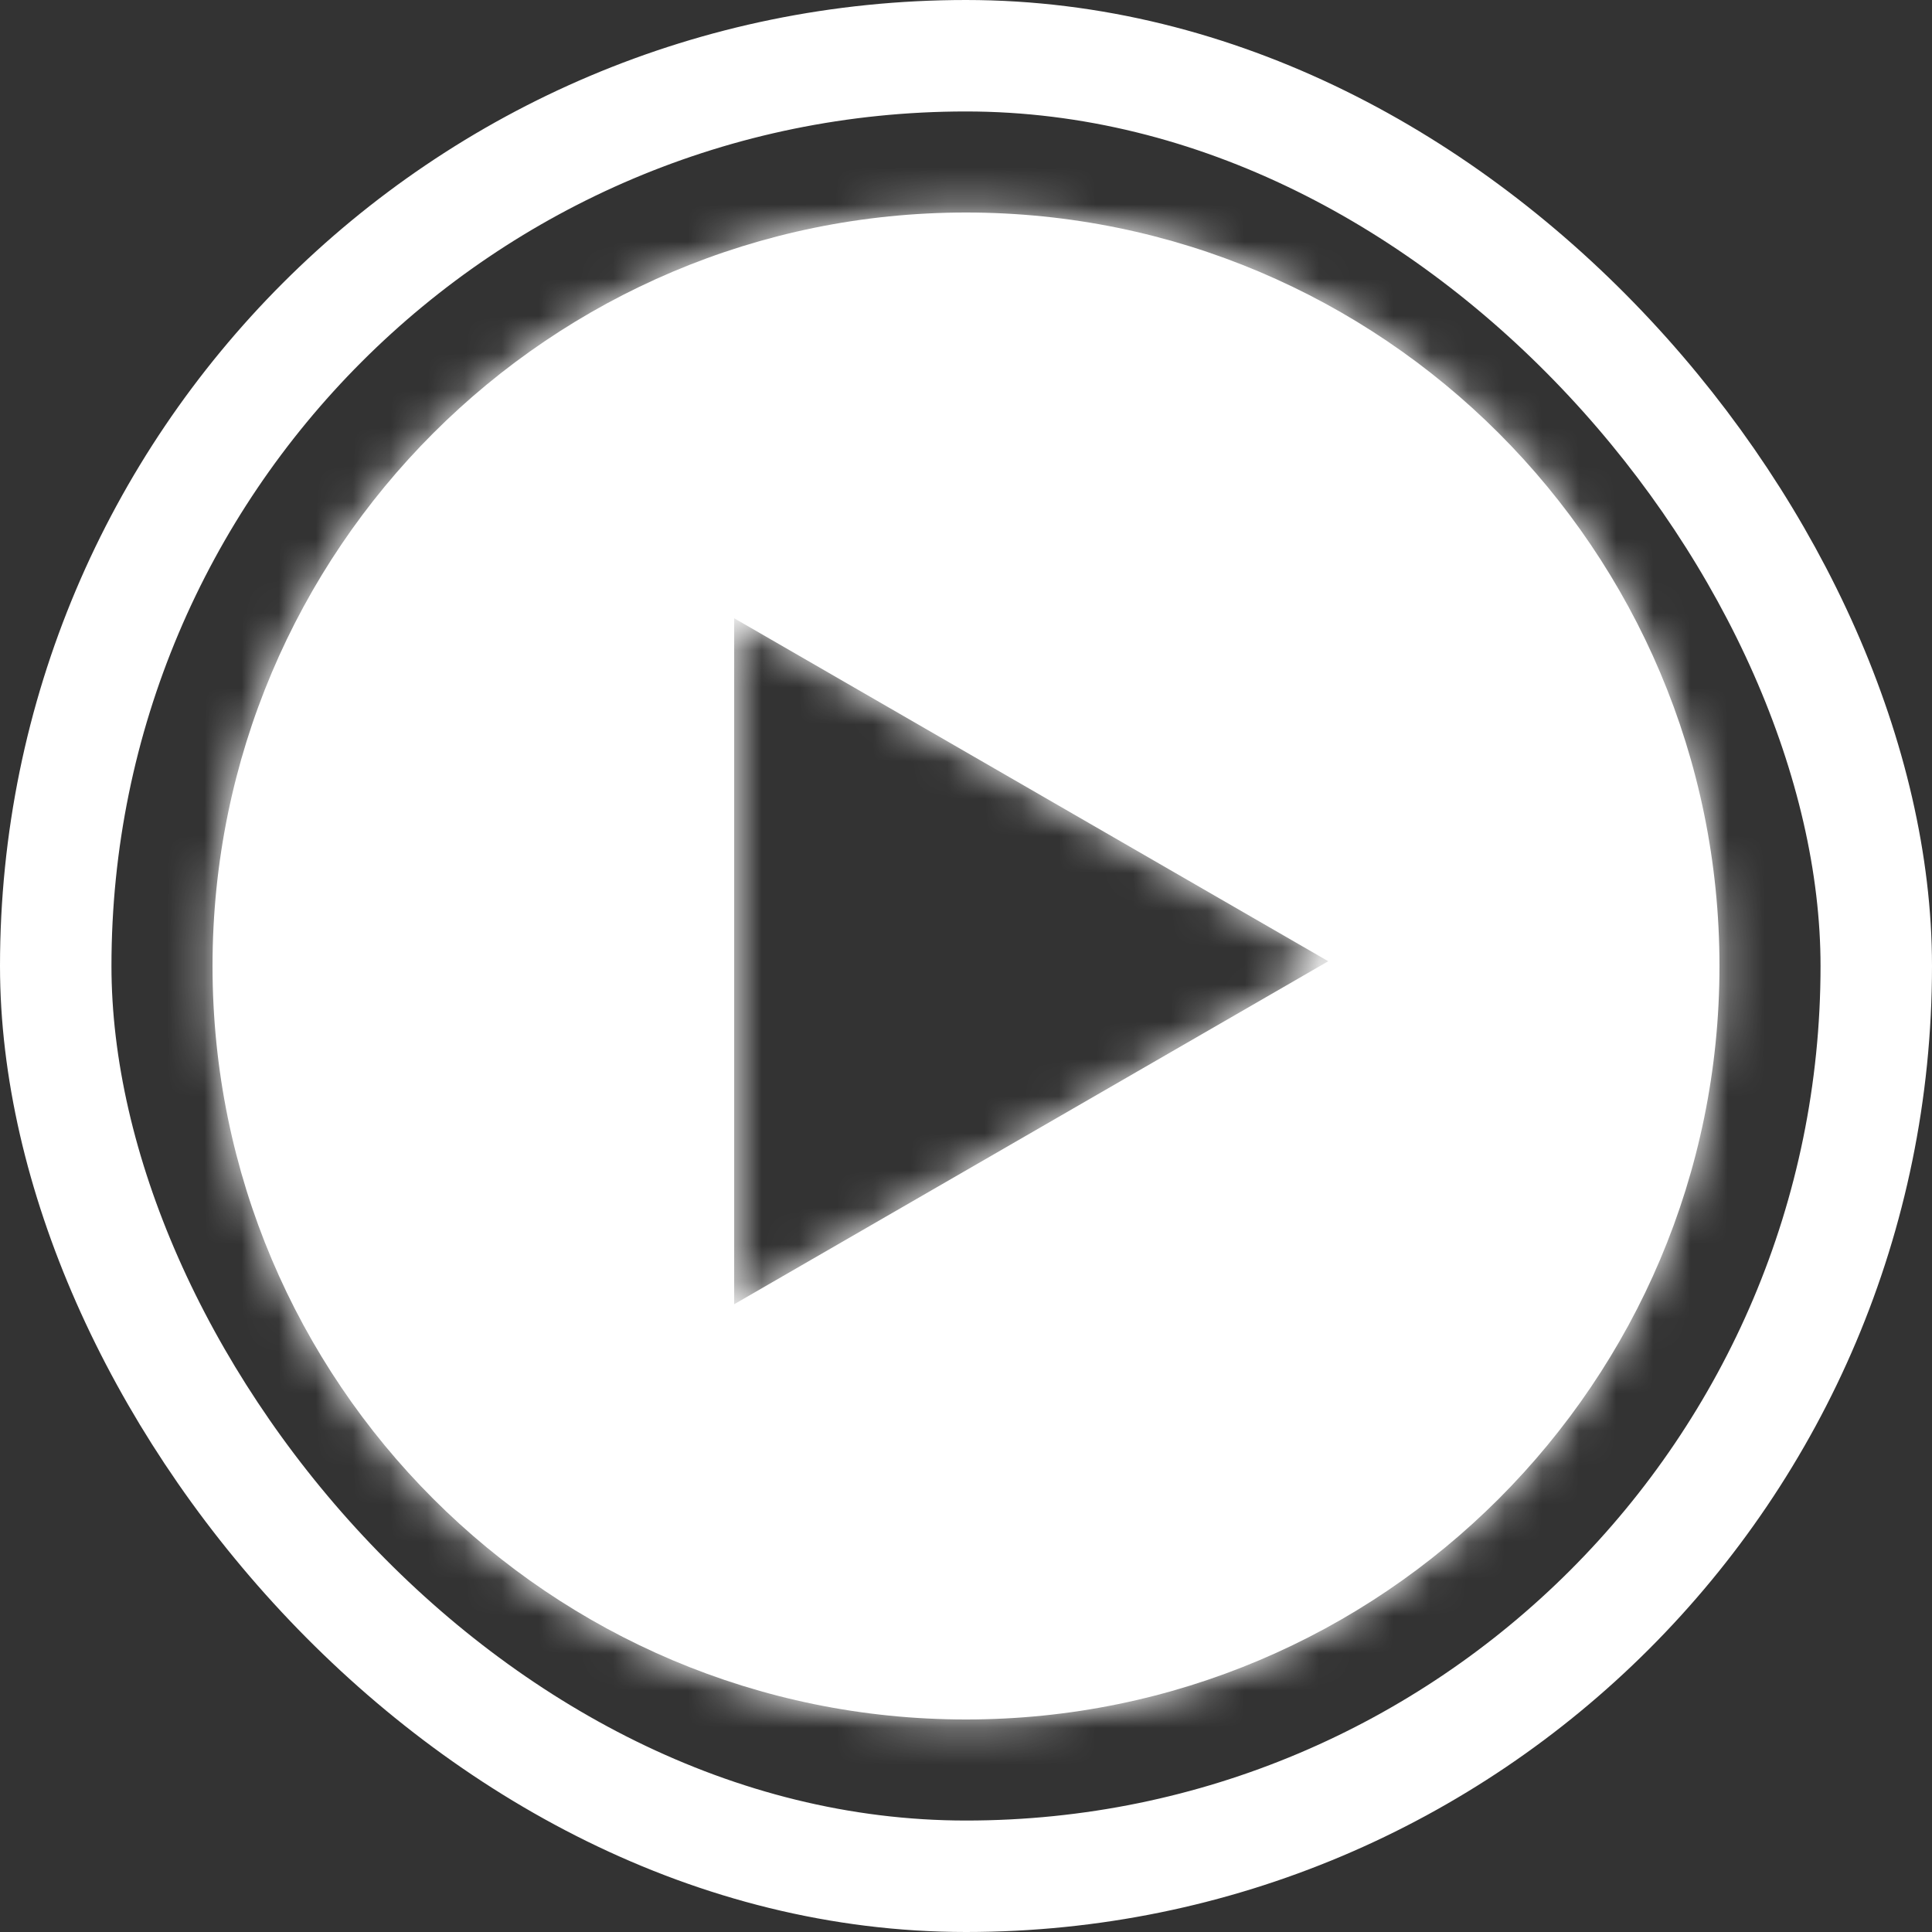 <svg xmlns="http://www.w3.org/2000/svg" fill="none" viewBox="0 0 52 52"><rect x="0" y="0" width="52" height="52" fill="#333333" stroke="none"/><rect width="49" height="49" x="1.5" y="1.5" stroke="#fff" stroke-width="3" rx="24.5"/><mask id="a" fill="#fff"><path fill-rule="evenodd" d="M26 5.72C14.8 5.72 5.72 14.8 5.72 26c0 11.2 9.08 20.28 20.28 20.28 11.2 0 20.28-9.08 20.28-20.28C46.28 14.8 37.2 5.72 26 5.72Zm-6.24 29.384 15.99-9.232-15.99-9.232v18.464Z" clip-rule="evenodd"/></mask><path fill="#fff" fill-rule="evenodd" d="M26 5.72C14.8 5.72 5.72 14.8 5.72 26c0 11.2 9.08 20.28 20.28 20.28 11.2 0 20.28-9.08 20.28-20.28C46.28 14.8 37.2 5.72 26 5.72Zm-6.24 29.384 15.99-9.232-15.99-9.232v18.464Z" clip-rule="evenodd"/><path fill="#fff" d="m35.75 25.872 1.5 2.598 4.5-2.598-4.5-2.598-1.5 2.598Zm-15.99 9.232h-3V40.3l4.5-2.598-1.5-2.598Zm0-18.464 1.5-2.598-4.5-2.598v5.196h3ZM8.72 26c0-9.544 7.736-17.28 17.28-17.28v-6C13.143 2.72 2.72 13.143 2.72 26h6ZM26 43.28c-9.544 0-17.28-7.736-17.28-17.28h-6c0 12.857 10.423 23.28 23.28 23.28v-6ZM43.28 26c0 9.544-7.736 17.28-17.28 17.28v6c12.857 0 23.28-10.423 23.28-23.28h-6ZM26 8.72c9.544 0 17.28 7.736 17.28 17.28h6C49.28 13.143 38.857 2.72 26 2.72v6Zm8.25 14.554-15.99 9.232 3 5.196 15.99-9.232-3-5.196Zm-15.99-4.036 15.99 9.232 3-5.196-15.99-9.232-3 5.196Zm4.5 15.866V16.64h-6v18.464h6Z" mask="url(#a)"/></svg>